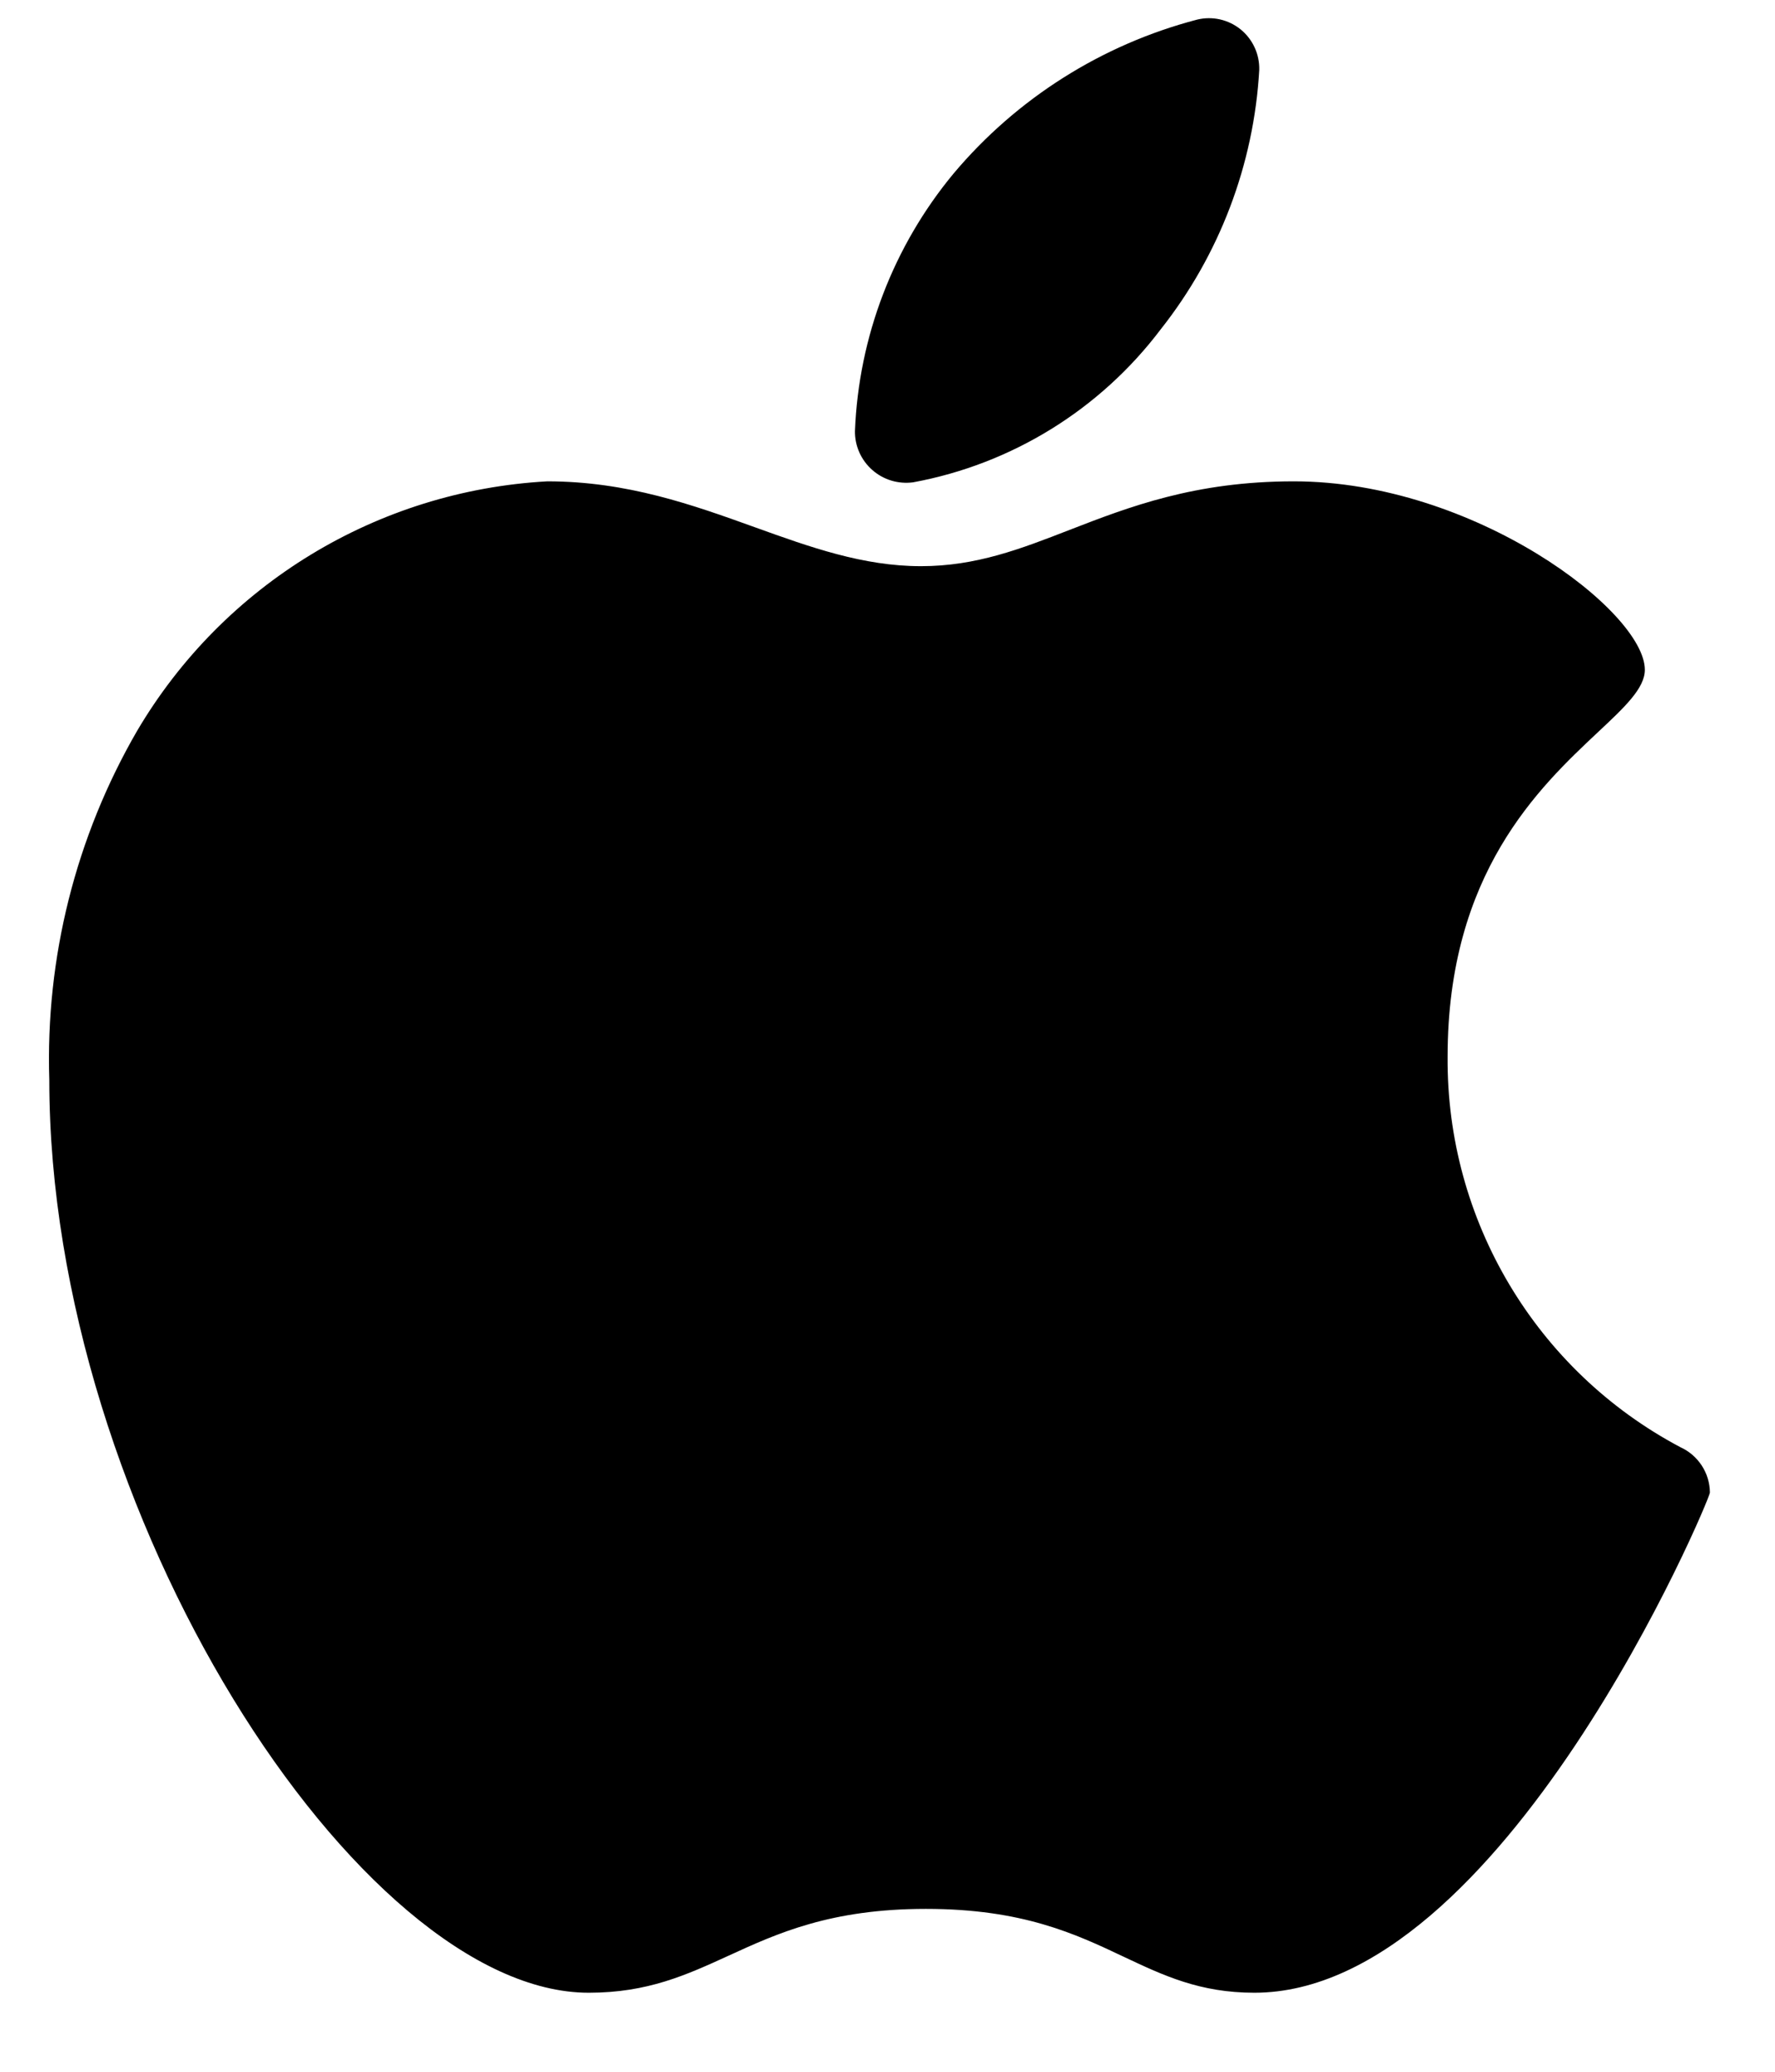 <svg width="18" height="21" viewBox="0 0 18 21" fill="none" xmlns="http://www.w3.org/2000/svg">
<path fill-rule="evenodd" clip-rule="evenodd" d="M8.846 4.764C8.959 4.864 9.11 4.909 9.26 4.889C10.261 4.704 11.156 4.151 11.77 3.339C12.366 2.586 12.715 1.668 12.77 0.709C12.774 0.55 12.704 0.398 12.581 0.298C12.457 0.198 12.294 0.161 12.139 0.199C11.175 0.451 10.312 0.996 9.67 1.759C9.059 2.496 8.708 3.413 8.67 4.369C8.668 4.52 8.732 4.664 8.846 4.764ZM16.202 7.424C15.61 7.98 14.68 8.853 14.68 10.709C14.666 12.366 15.575 13.893 17.04 14.669C17.221 14.751 17.338 14.93 17.34 15.129C17.34 15.199 15.239 20.199 12.72 20.199C12.168 20.199 11.8 20.025 11.397 19.835C10.909 19.604 10.37 19.349 9.39 19.349C8.423 19.349 7.882 19.597 7.385 19.825C6.96 20.019 6.568 20.199 5.97 20.199C3.65 20.199 0.5 15.339 0.5 10.949C0.46 9.709 0.768 8.483 1.39 7.409C2.266 5.923 3.827 4.974 5.55 4.879C6.361 4.879 7.026 5.118 7.654 5.344C8.218 5.547 8.753 5.739 9.34 5.739C9.899 5.739 10.351 5.564 10.847 5.371C11.449 5.138 12.116 4.879 13.12 4.879C14.95 4.879 16.68 6.199 16.68 6.789C16.68 6.976 16.478 7.166 16.202 7.424Z" fill="black"/>
</svg>

